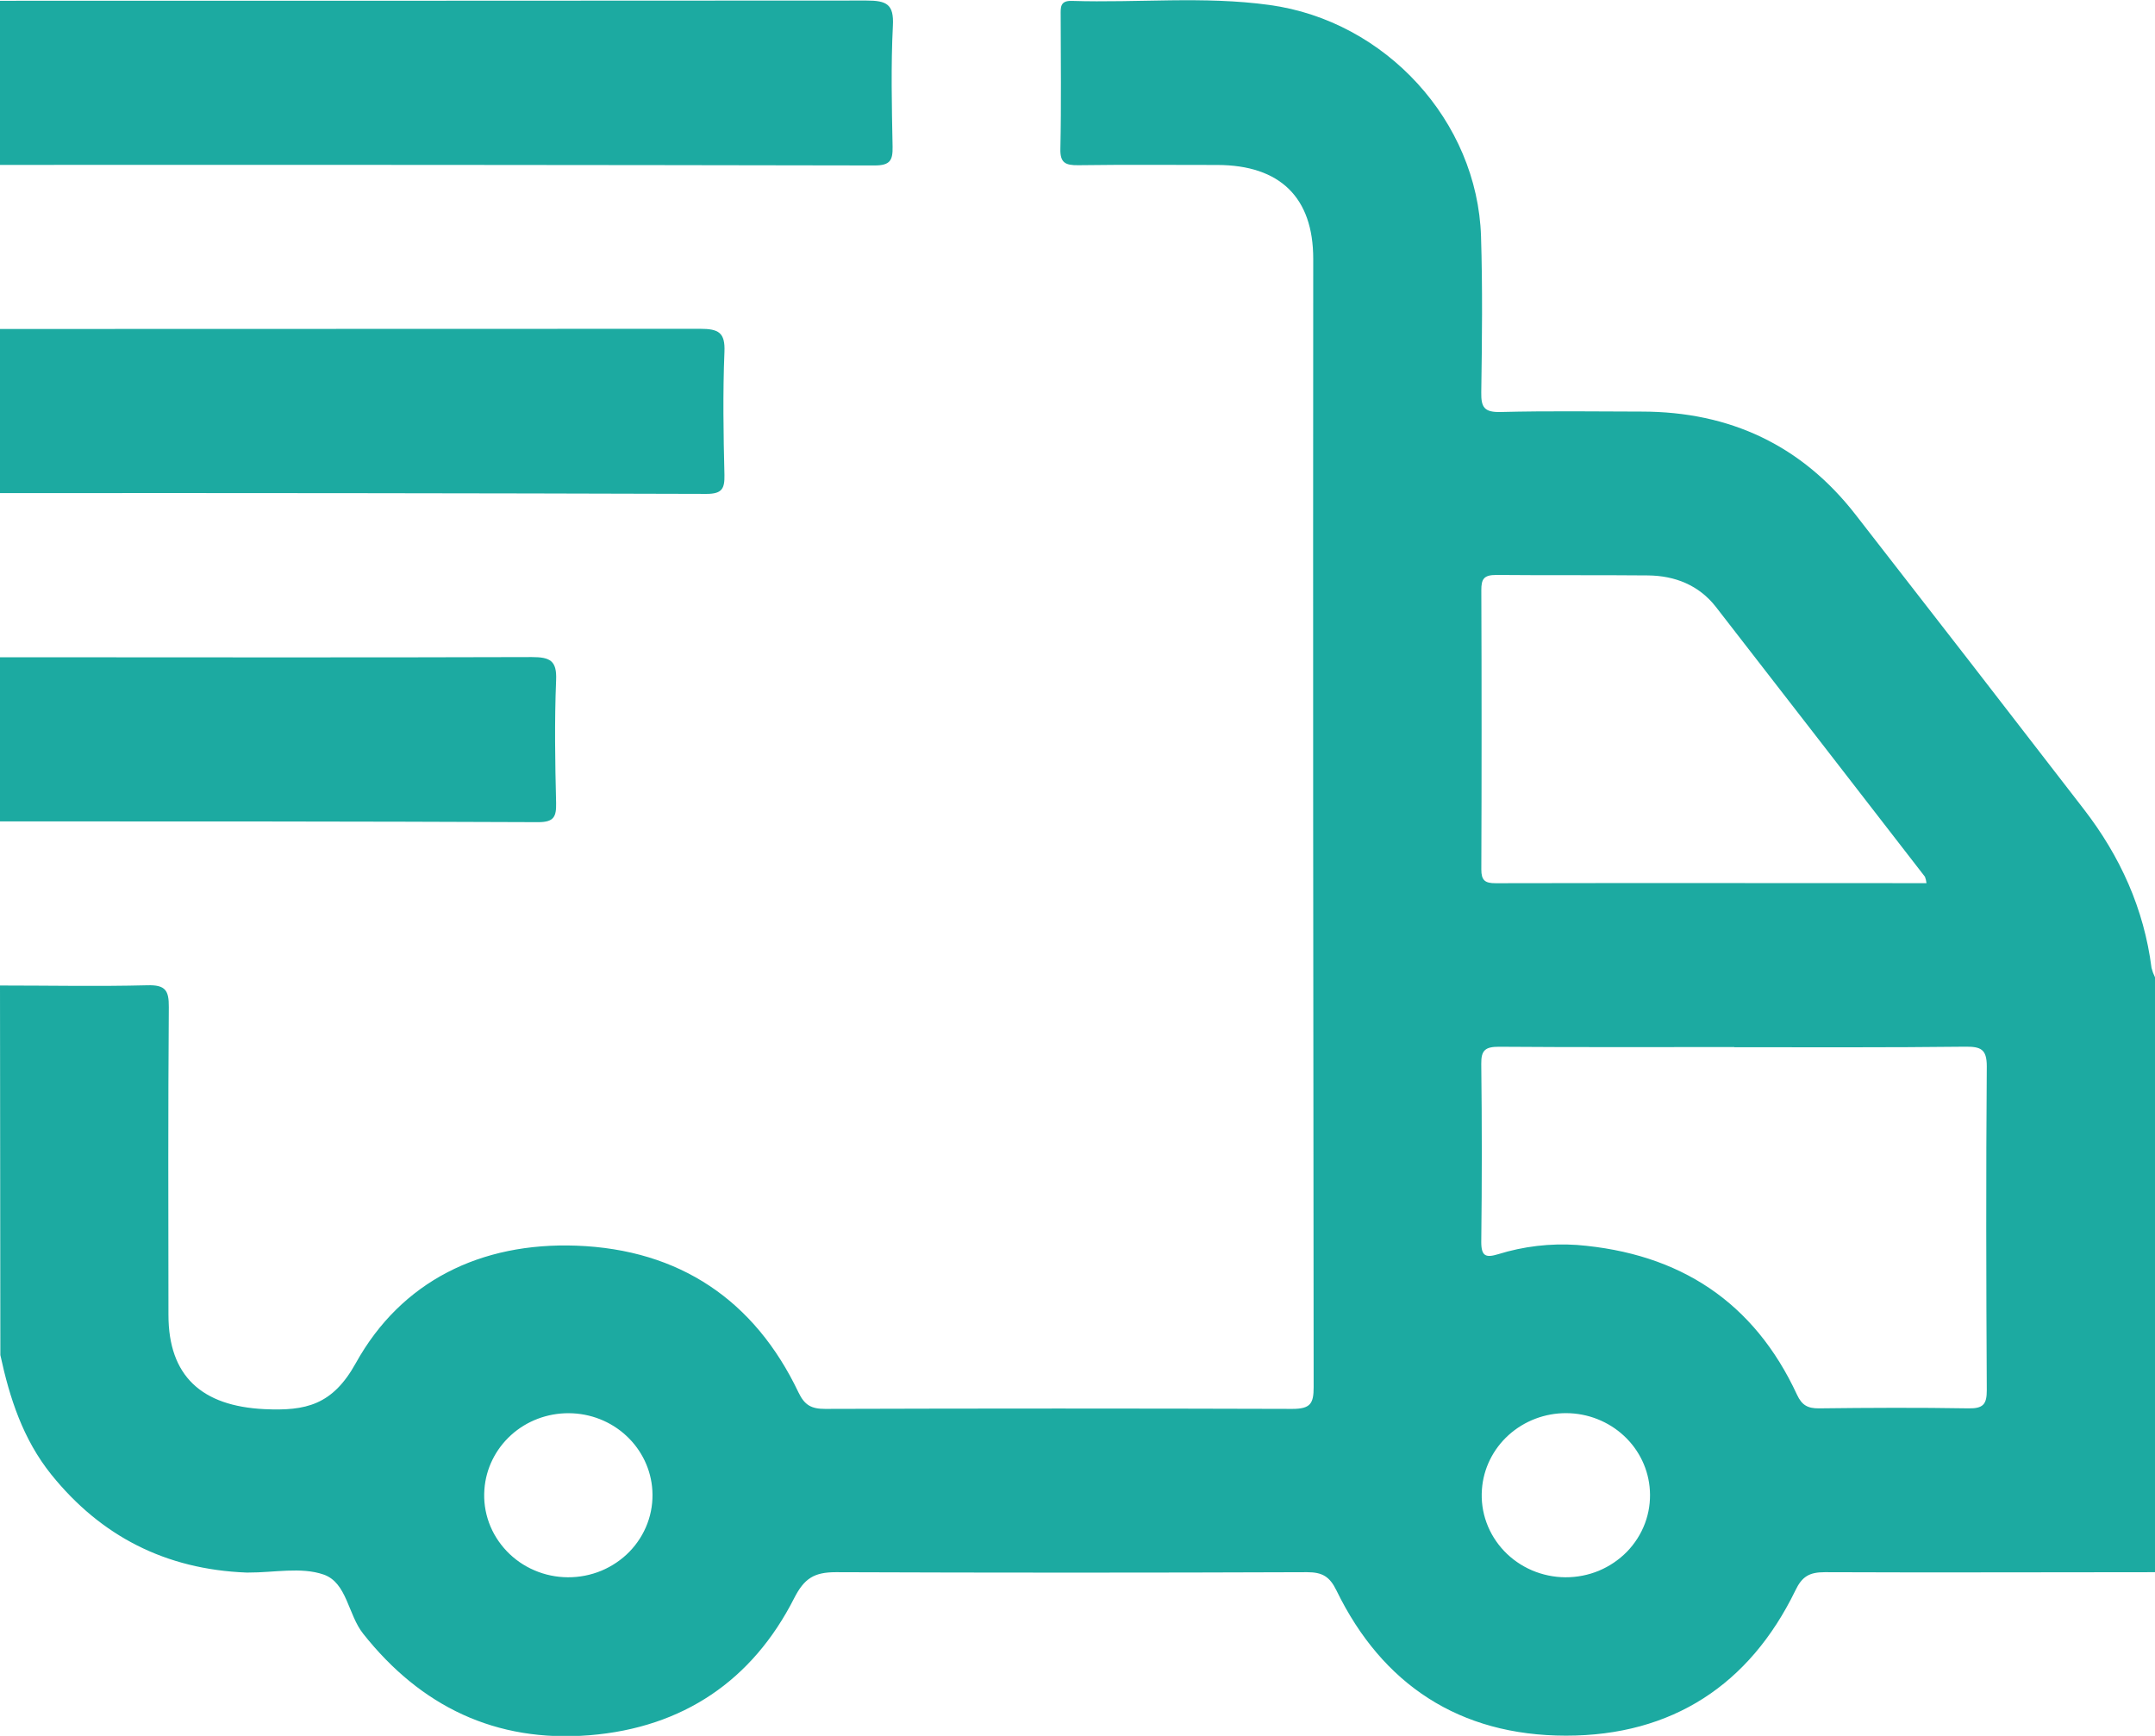 <svg width="36" height="29" viewBox="0 0 36 29" fill="none" xmlns="http://www.w3.org/2000/svg">
<g clip-path="url(#clip0_28_7455)">
<path d="M0 16.464C0.821 16.464 1.641 16.481 2.461 16.46C2.767 16.451 2.822 16.55 2.82 16.824C2.807 18.538 2.812 20.251 2.814 21.965C2.814 22.988 3.368 23.49 4.416 23.541C5.11 23.574 5.555 23.473 5.944 22.772C6.704 21.402 8.033 20.753 9.627 20.81C11.355 20.873 12.608 21.726 13.339 23.262C13.442 23.477 13.556 23.537 13.784 23.537C16.385 23.529 18.986 23.529 21.589 23.537C21.894 23.537 21.945 23.445 21.945 23.172C21.937 16.889 21.934 10.606 21.938 4.323C21.938 3.299 21.383 2.758 20.336 2.756C19.562 2.756 18.789 2.749 18.015 2.76C17.797 2.763 17.708 2.72 17.714 2.486C17.73 1.743 17.72 1.001 17.719 0.258C17.719 0.129 17.703 0.008 17.907 0.015C19.006 0.05 20.111 -0.068 21.206 0.083C23.148 0.348 24.681 2.026 24.741 3.95C24.768 4.818 24.758 5.687 24.745 6.555C24.741 6.803 24.794 6.89 25.069 6.883C25.853 6.863 26.639 6.874 27.423 6.876C28.905 6.876 30.102 7.445 30.998 8.598C32.27 10.232 33.541 11.871 34.809 13.516C35.42 14.306 35.816 15.183 35.942 16.17C35.956 16.224 35.975 16.276 36 16.327V26.265C34.161 26.265 32.322 26.273 30.483 26.265C30.223 26.265 30.102 26.339 29.991 26.573C29.227 28.143 27.935 28.997 26.159 28.996C24.383 28.995 23.091 28.142 22.327 26.572C22.213 26.338 22.091 26.265 21.835 26.265C19.21 26.275 16.586 26.275 13.964 26.265C13.598 26.265 13.435 26.37 13.267 26.699C12.571 28.07 11.414 28.862 9.847 28.989C8.279 29.115 7.027 28.505 6.067 27.293C5.812 26.973 5.797 26.439 5.405 26.304C5.029 26.174 4.572 26.273 4.15 26.271H4.115C2.769 26.218 1.688 25.665 0.858 24.635C0.384 24.046 0.161 23.356 0.006 22.638L0 16.464ZM28.973 17.492C27.662 17.492 26.351 17.497 25.04 17.487C24.813 17.487 24.742 17.545 24.745 17.772C24.757 18.765 24.757 19.757 24.745 20.75C24.745 20.99 24.824 21.014 25.026 20.953C25.451 20.821 25.898 20.768 26.343 20.798C28.067 20.935 29.305 21.757 30.02 23.301C30.101 23.475 30.198 23.53 30.388 23.528C31.219 23.518 32.05 23.514 32.881 23.528C33.131 23.533 33.191 23.459 33.19 23.222C33.18 21.419 33.176 19.616 33.19 17.813C33.19 17.525 33.088 17.484 32.83 17.486C31.549 17.501 30.26 17.495 28.973 17.495V17.492ZM32.182 14.75C32.178 14.715 32.17 14.68 32.157 14.647C30.993 13.142 29.828 11.639 28.663 10.137C28.382 9.778 27.984 9.617 27.528 9.613C26.684 9.605 25.84 9.613 24.997 9.605C24.786 9.605 24.745 9.674 24.746 9.863C24.752 11.417 24.752 12.97 24.746 14.524C24.746 14.706 24.805 14.756 24.986 14.755C27.376 14.75 29.766 14.754 32.182 14.754V14.75ZM10.898 24.901C10.878 24.553 10.722 24.226 10.463 23.986C10.204 23.745 9.861 23.611 9.503 23.609C9.145 23.607 8.8 23.737 8.538 23.974C8.276 24.212 8.116 24.537 8.092 24.885C8.078 25.072 8.104 25.259 8.168 25.436C8.232 25.613 8.333 25.774 8.464 25.912C8.594 26.049 8.752 26.159 8.928 26.234C9.104 26.31 9.294 26.349 9.486 26.35C9.678 26.351 9.868 26.314 10.045 26.241C10.222 26.167 10.382 26.059 10.514 25.924C10.646 25.788 10.749 25.627 10.815 25.451C10.881 25.276 10.909 25.088 10.898 24.901ZM27.562 24.901C27.542 24.553 27.387 24.226 27.128 23.986C26.868 23.745 26.525 23.61 26.167 23.608C25.81 23.606 25.465 23.737 25.202 23.974C24.94 24.211 24.78 24.536 24.756 24.884C24.742 25.071 24.768 25.259 24.832 25.435C24.896 25.612 24.997 25.774 25.127 25.911C25.258 26.049 25.416 26.158 25.592 26.234C25.768 26.309 25.958 26.349 26.15 26.35C26.342 26.351 26.532 26.314 26.709 26.241C26.886 26.167 27.045 26.059 27.178 25.924C27.31 25.788 27.413 25.627 27.479 25.451C27.545 25.276 27.573 25.088 27.562 24.901Z" fill="#1CAAA1"/>
<path d="M0 0.013C4.824 0.013 9.648 0.012 14.472 0.009C14.813 0.009 14.935 0.07 14.916 0.43C14.882 1.101 14.898 1.777 14.911 2.45C14.915 2.674 14.874 2.764 14.612 2.764C9.741 2.755 4.871 2.752 0 2.755V0.013Z" fill="#1CAAA1"/>
<path d="M0 5.496C3.898 5.496 7.796 5.495 11.694 5.493C12.004 5.493 12.116 5.554 12.102 5.879C12.074 6.564 12.085 7.25 12.102 7.935C12.106 8.159 12.066 8.251 11.803 8.251C7.868 8.239 3.933 8.235 0 8.238V5.496Z" fill="#1CAAA1"/>
<path d="M0 10.98C2.961 10.98 5.922 10.987 8.883 10.977C9.193 10.977 9.304 11.039 9.29 11.363C9.262 12.049 9.273 12.734 9.29 13.419C9.294 13.643 9.254 13.735 8.992 13.735C5.992 13.722 2.996 13.722 0 13.722V10.98Z" fill="#1CAAA1"/>
</g>
<defs>
<clipPath id="clip0_28_7455">
<rect width="36" height="29" fill="white"/>
</clipPath>
</defs>
</svg>
